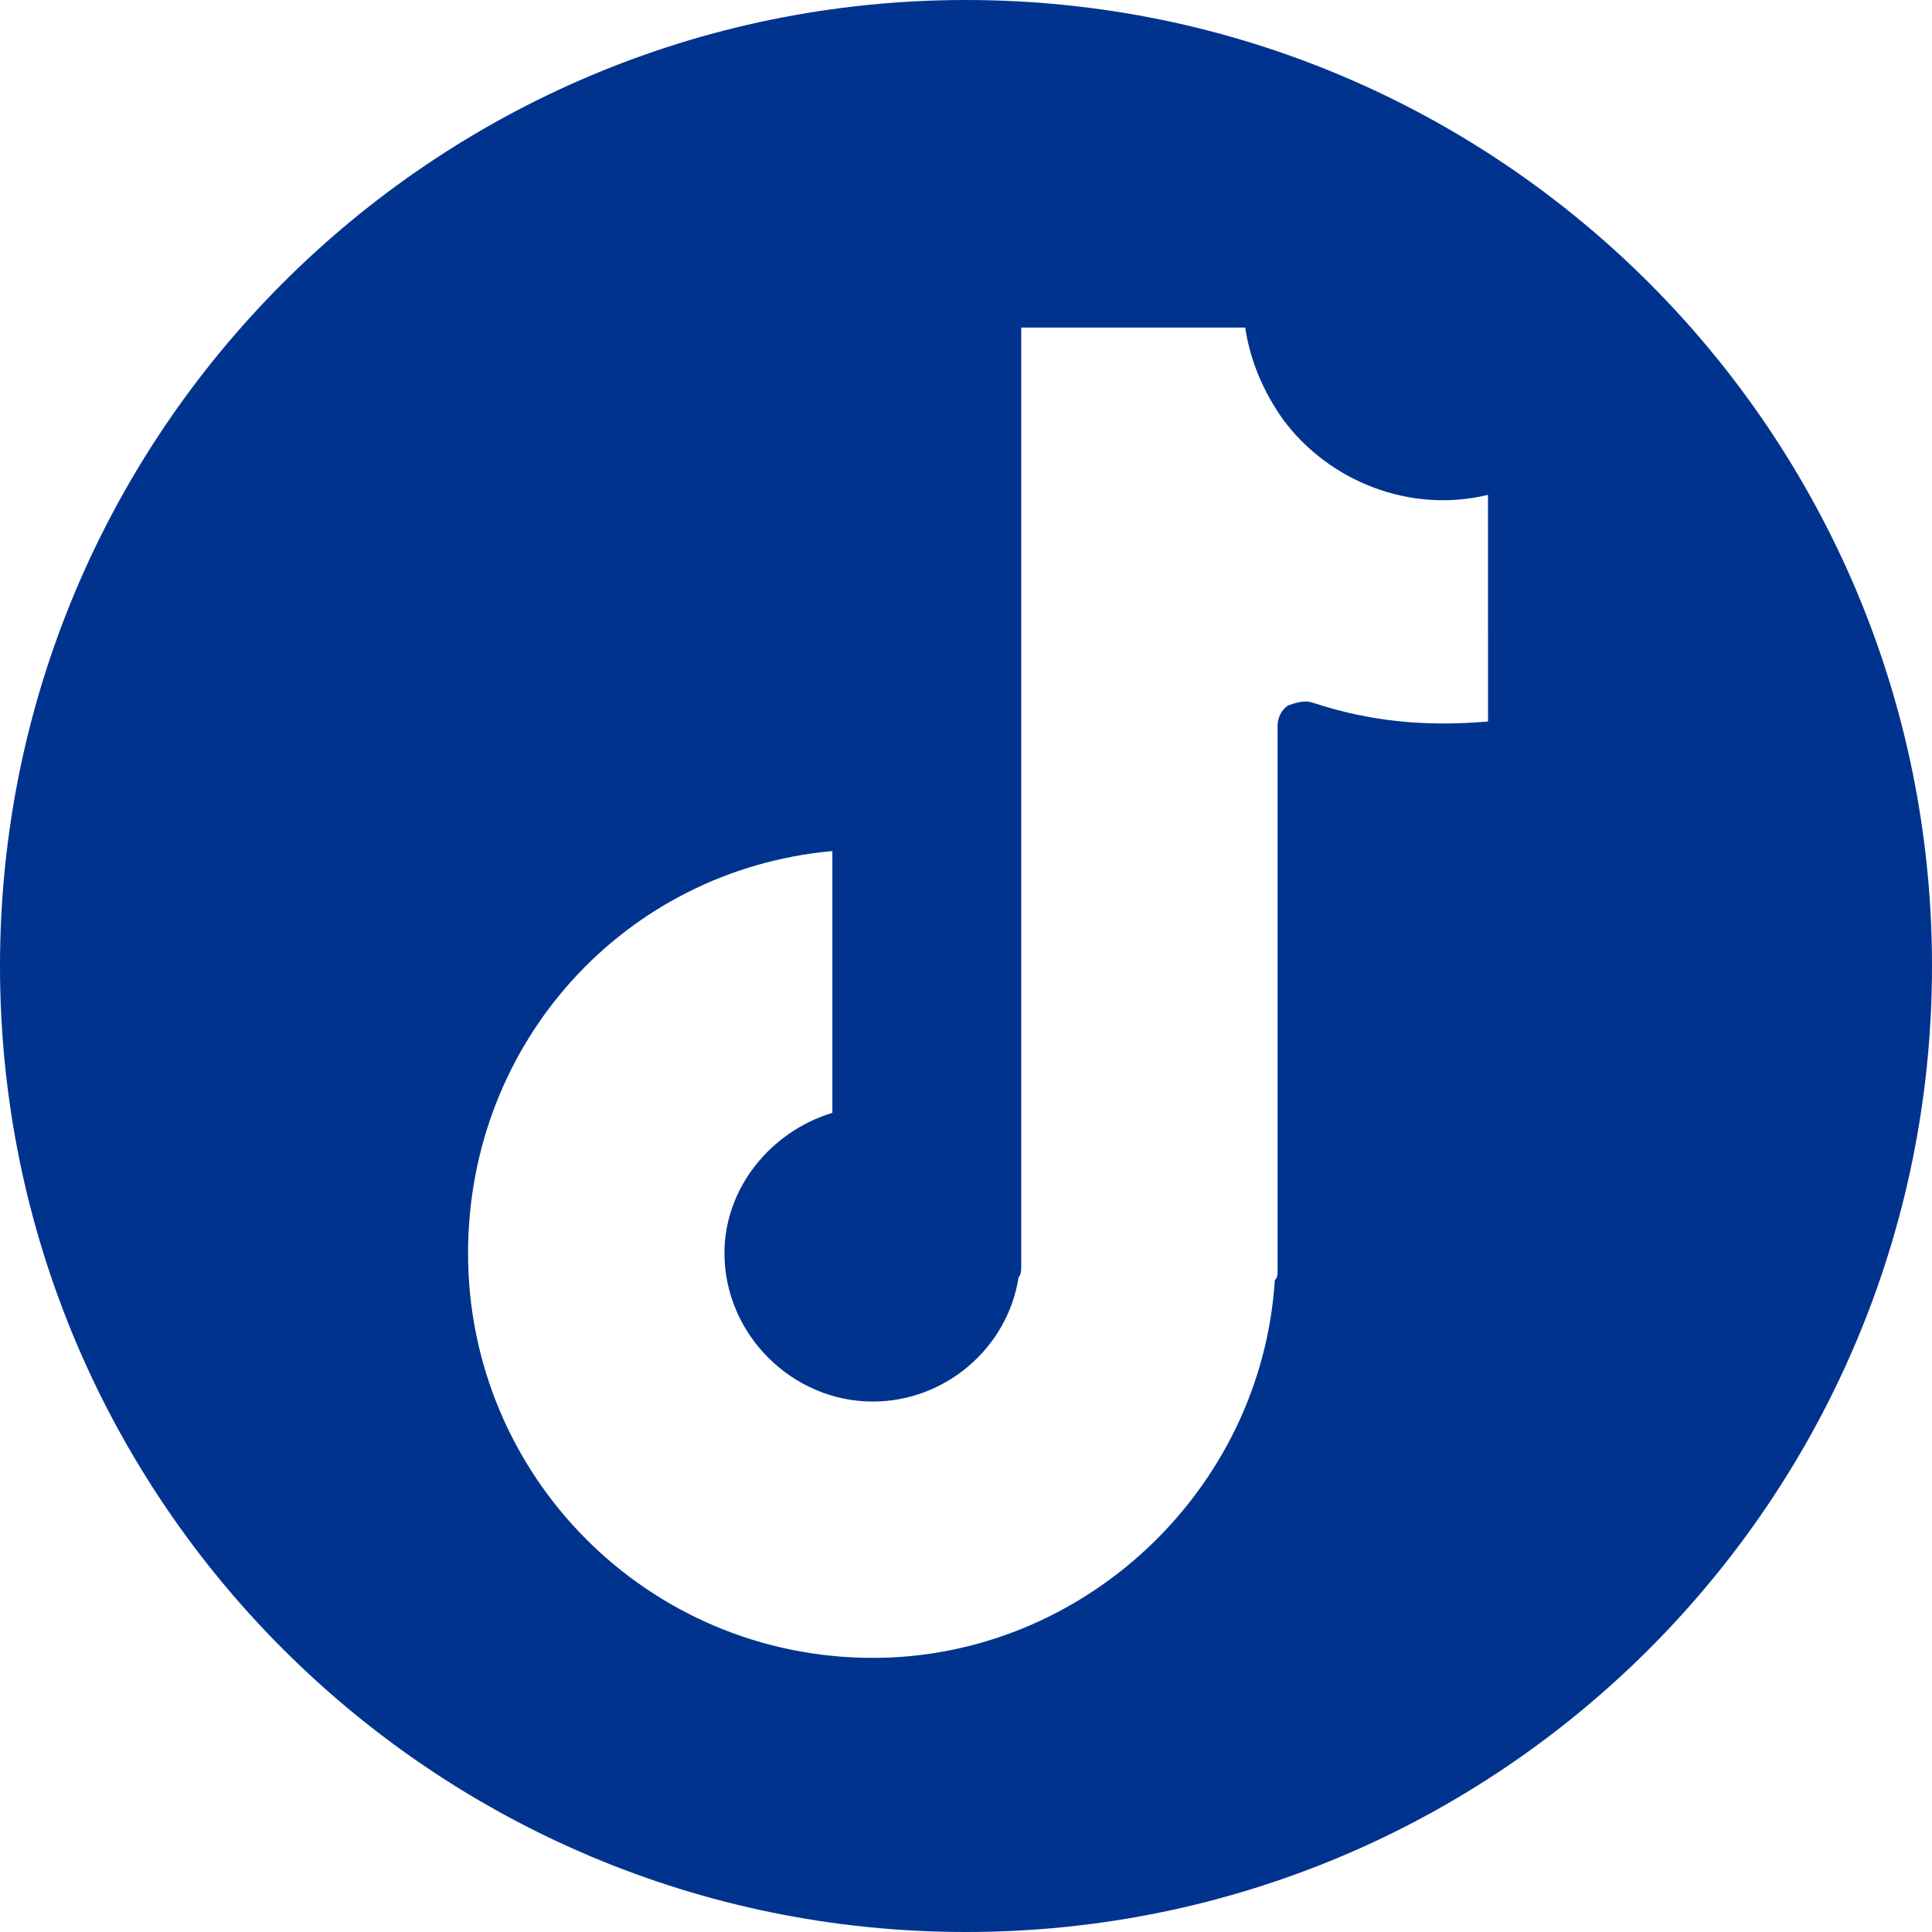 <?xml version="1.0" encoding="utf-8"?>
<!-- Generator: Adobe Illustrator 16.0.0, SVG Export Plug-In . SVG Version: 6.00 Build 0)  -->
<!DOCTYPE svg PUBLIC "-//W3C//DTD SVG 1.1//EN" "http://www.w3.org/Graphics/SVG/1.1/DTD/svg11.dtd">
<svg version="1.1" id="Layer_1" xmlns="http://www.w3.org/2000/svg" xmlns:xlink="http://www.w3.org/1999/xlink" x="0px" y="0px"
	 width="34px" height="34px" viewBox="0 0 34 34" enable-background="new 0 0 34 34" xml:space="preserve">
<path fill="#00338E" d="M17,0C7.611,0,0,7.611,0,17c0,9.388,7.611,17,17,17s17-7.611,17-17C34,7.611,26.389,0,17,0z M23.1,12.365
	c-0.143-0.047-0.285,0-0.427,0.047c-0.144,0.096-0.19,0.238-0.19,0.381v9.593c0,0.047,0,0.094-0.048,0.142
	c-0.237,3.704-3.371,6.648-7.075,6.648c-3.941,0-7.123-3.183-7.123-7.122c0-3.706,2.754-6.745,6.411-7.077v4.607
	c-1.092,0.332-1.899,1.329-1.899,2.47c0,1.423,1.187,2.611,2.611,2.611c1.282,0,2.375-0.95,2.565-2.186
	c0.047-0.047,0.047-0.143,0.047-0.189V5.765h3.941c0.095,0.617,0.332,1.14,0.664,1.614c0.808,1.092,2.233,1.662,3.609,1.33
	l0.001,3.988C25.094,12.793,24.097,12.697,23.1,12.365z"/>
</svg>
